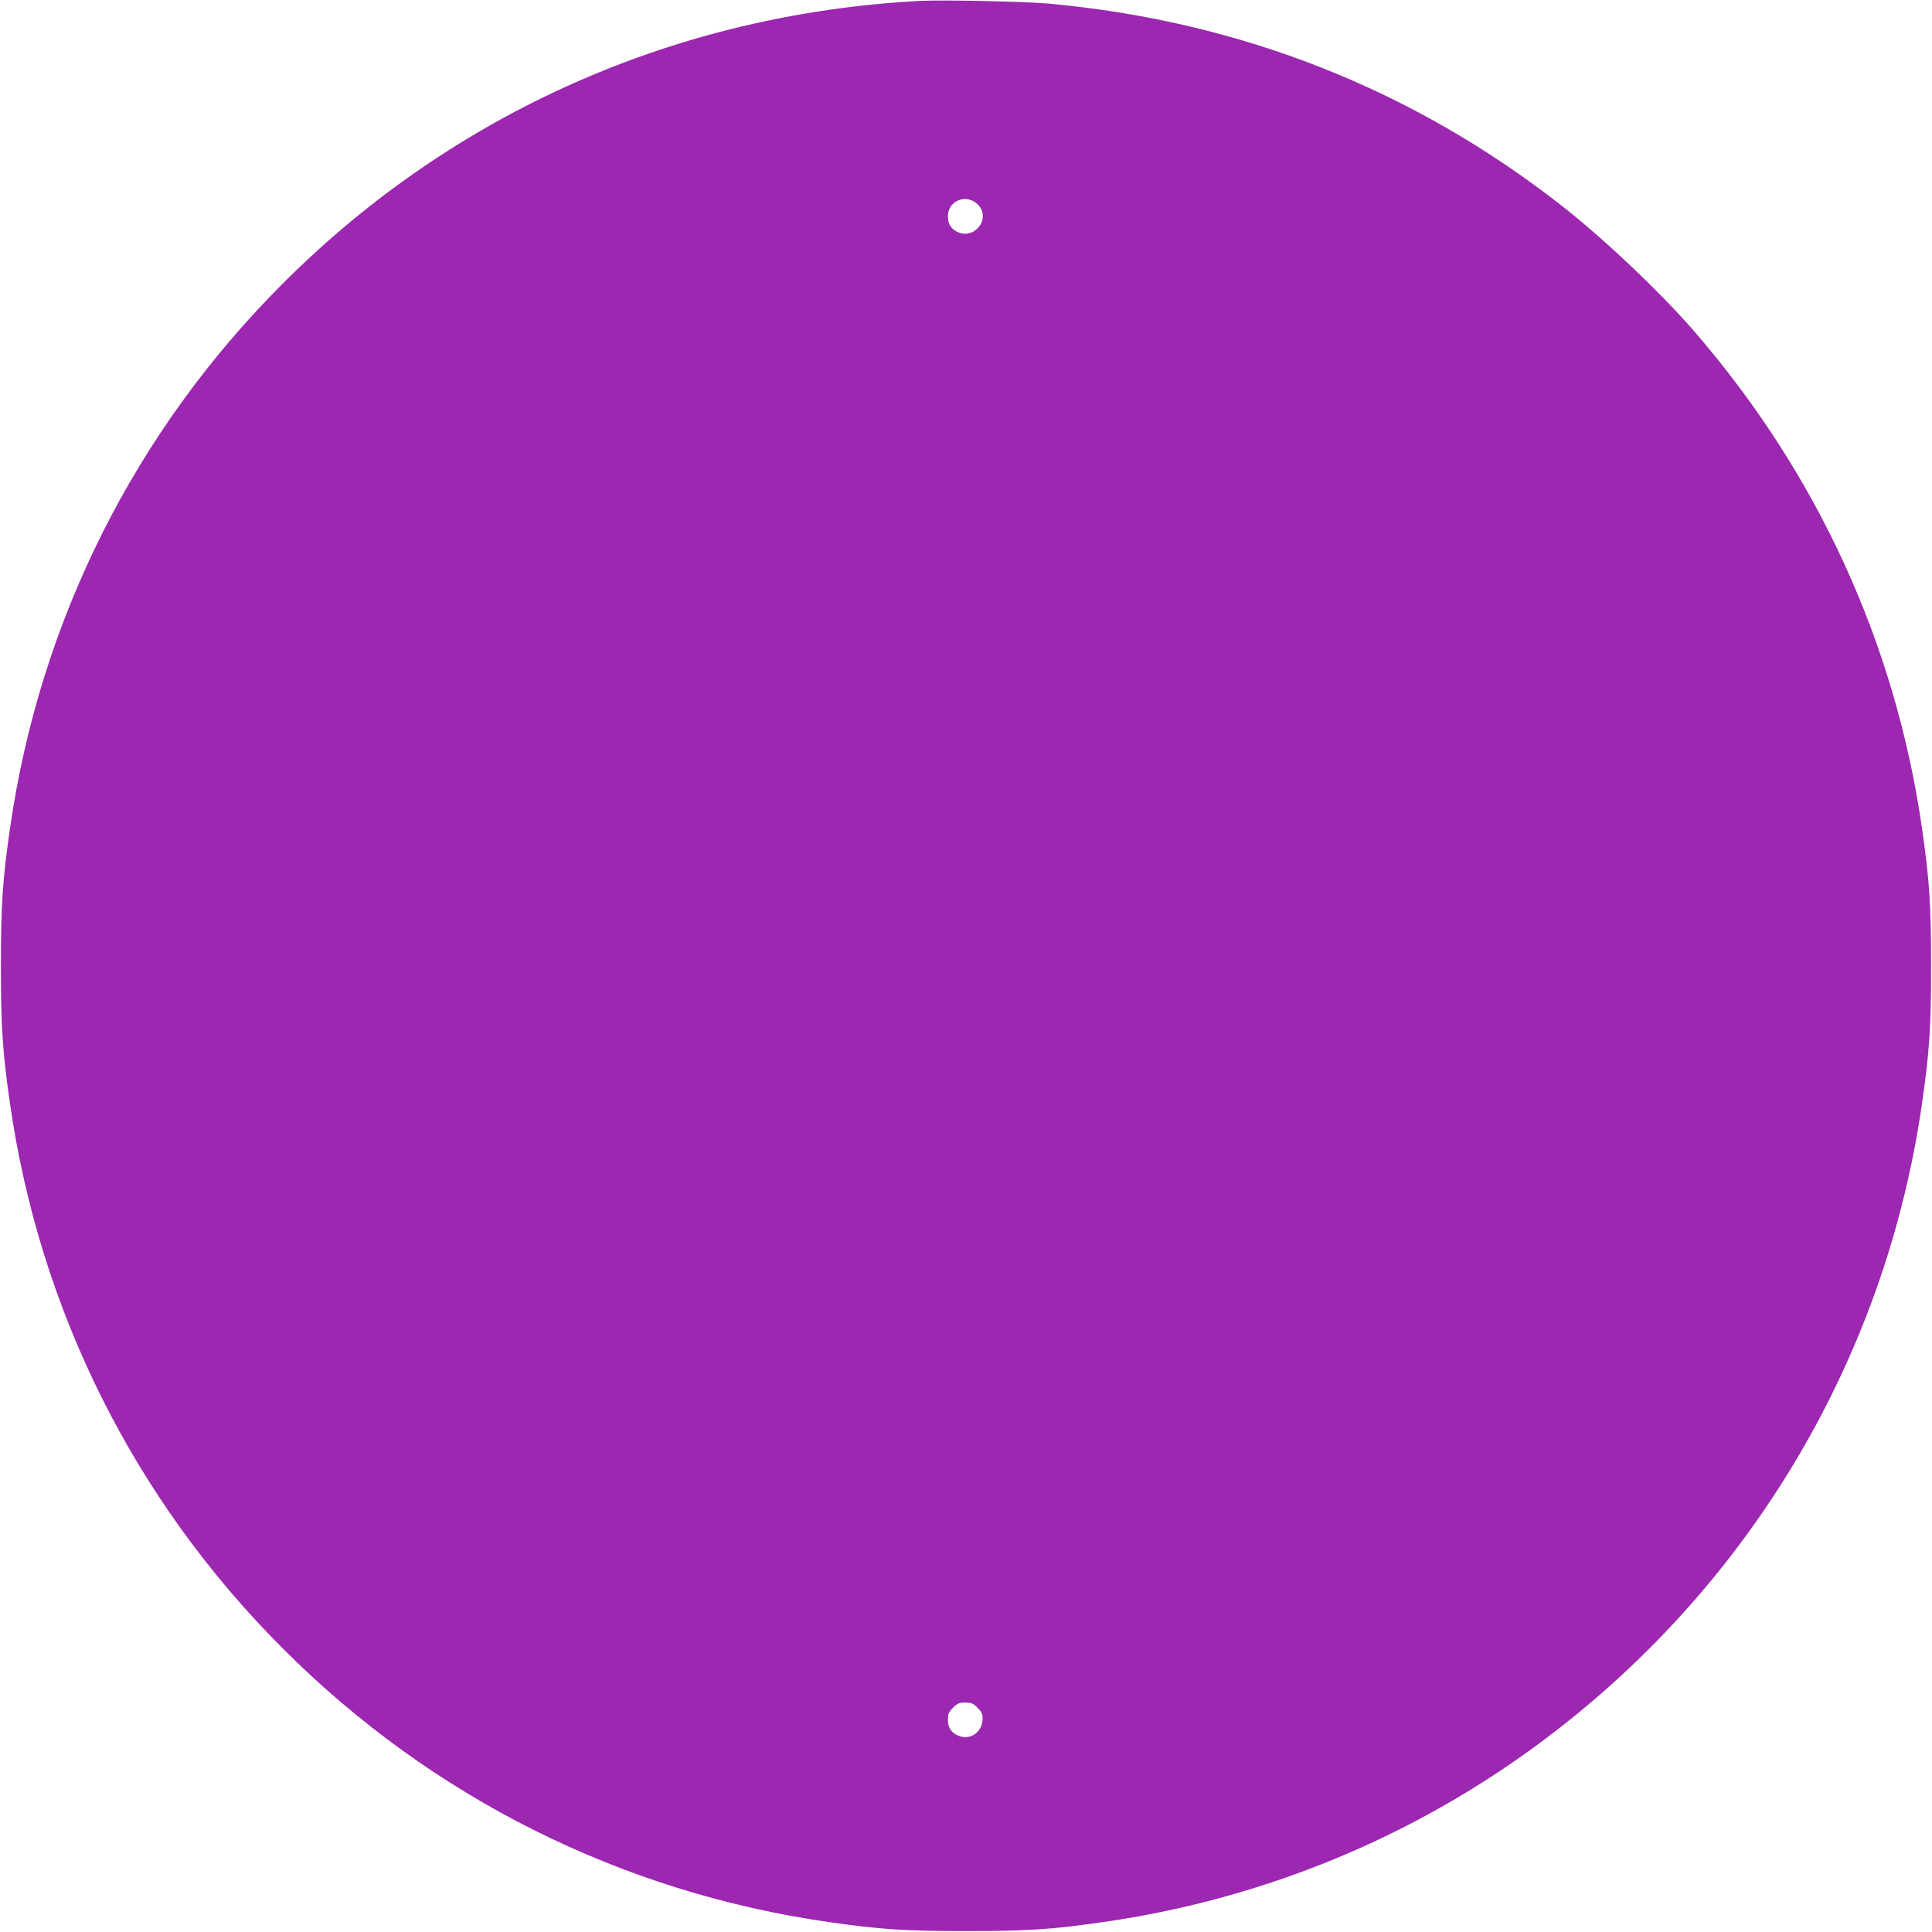 <?xml version="1.0" standalone="no"?>
<!DOCTYPE svg PUBLIC "-//W3C//DTD SVG 20010904//EN"
 "http://www.w3.org/TR/2001/REC-SVG-20010904/DTD/svg10.dtd">
<svg version="1.0" xmlns="http://www.w3.org/2000/svg"
 width="1280pt" height="1280pt" viewBox="0 0 1280 1280"
 preserveAspectRatio="xMidYMid meet">
<g transform="translate(0,1280) scale(0.1,-0.1)"
fill="#9c27b0" stroke="none">
<path d="M6095 12794 c-1612 -85 -3090 -741 -4219 -1870 -984 -983 -1613
-2240 -1810 -3614 -49 -339 -60 -507 -60 -910 0 -403 11 -571 60 -910 197
-1374 826 -2631 1810 -3614 983 -984 2240 -1613 3614 -1810 339 -49 507 -60
910 -60 403 0 571 11 910 60 1014 145 1971 528 2799 1119 1433 1023 2376 2570
2625 4305 49 339 60 507 60 910 0 403 -11 571 -60 910 -176 1228 -696 2359
-1518 3305 -223 256 -589 602 -864 818 -989 775 -2131 1226 -3402 1343 -157
14 -705 26 -855 18z m388 -1354 c83 -93 -31 -233 -143 -175 -41 21 -60 53 -60
101 0 109 129 156 203 74z m-7 -9954 c26 -26 34 -42 34 -70 0 -96 -88 -153
-170 -111 -42 21 -60 53 -60 103 0 37 6 50 34 78 29 29 41 34 81 34 40 0 52
-5 81 -34z"/>
</g>
</svg>
